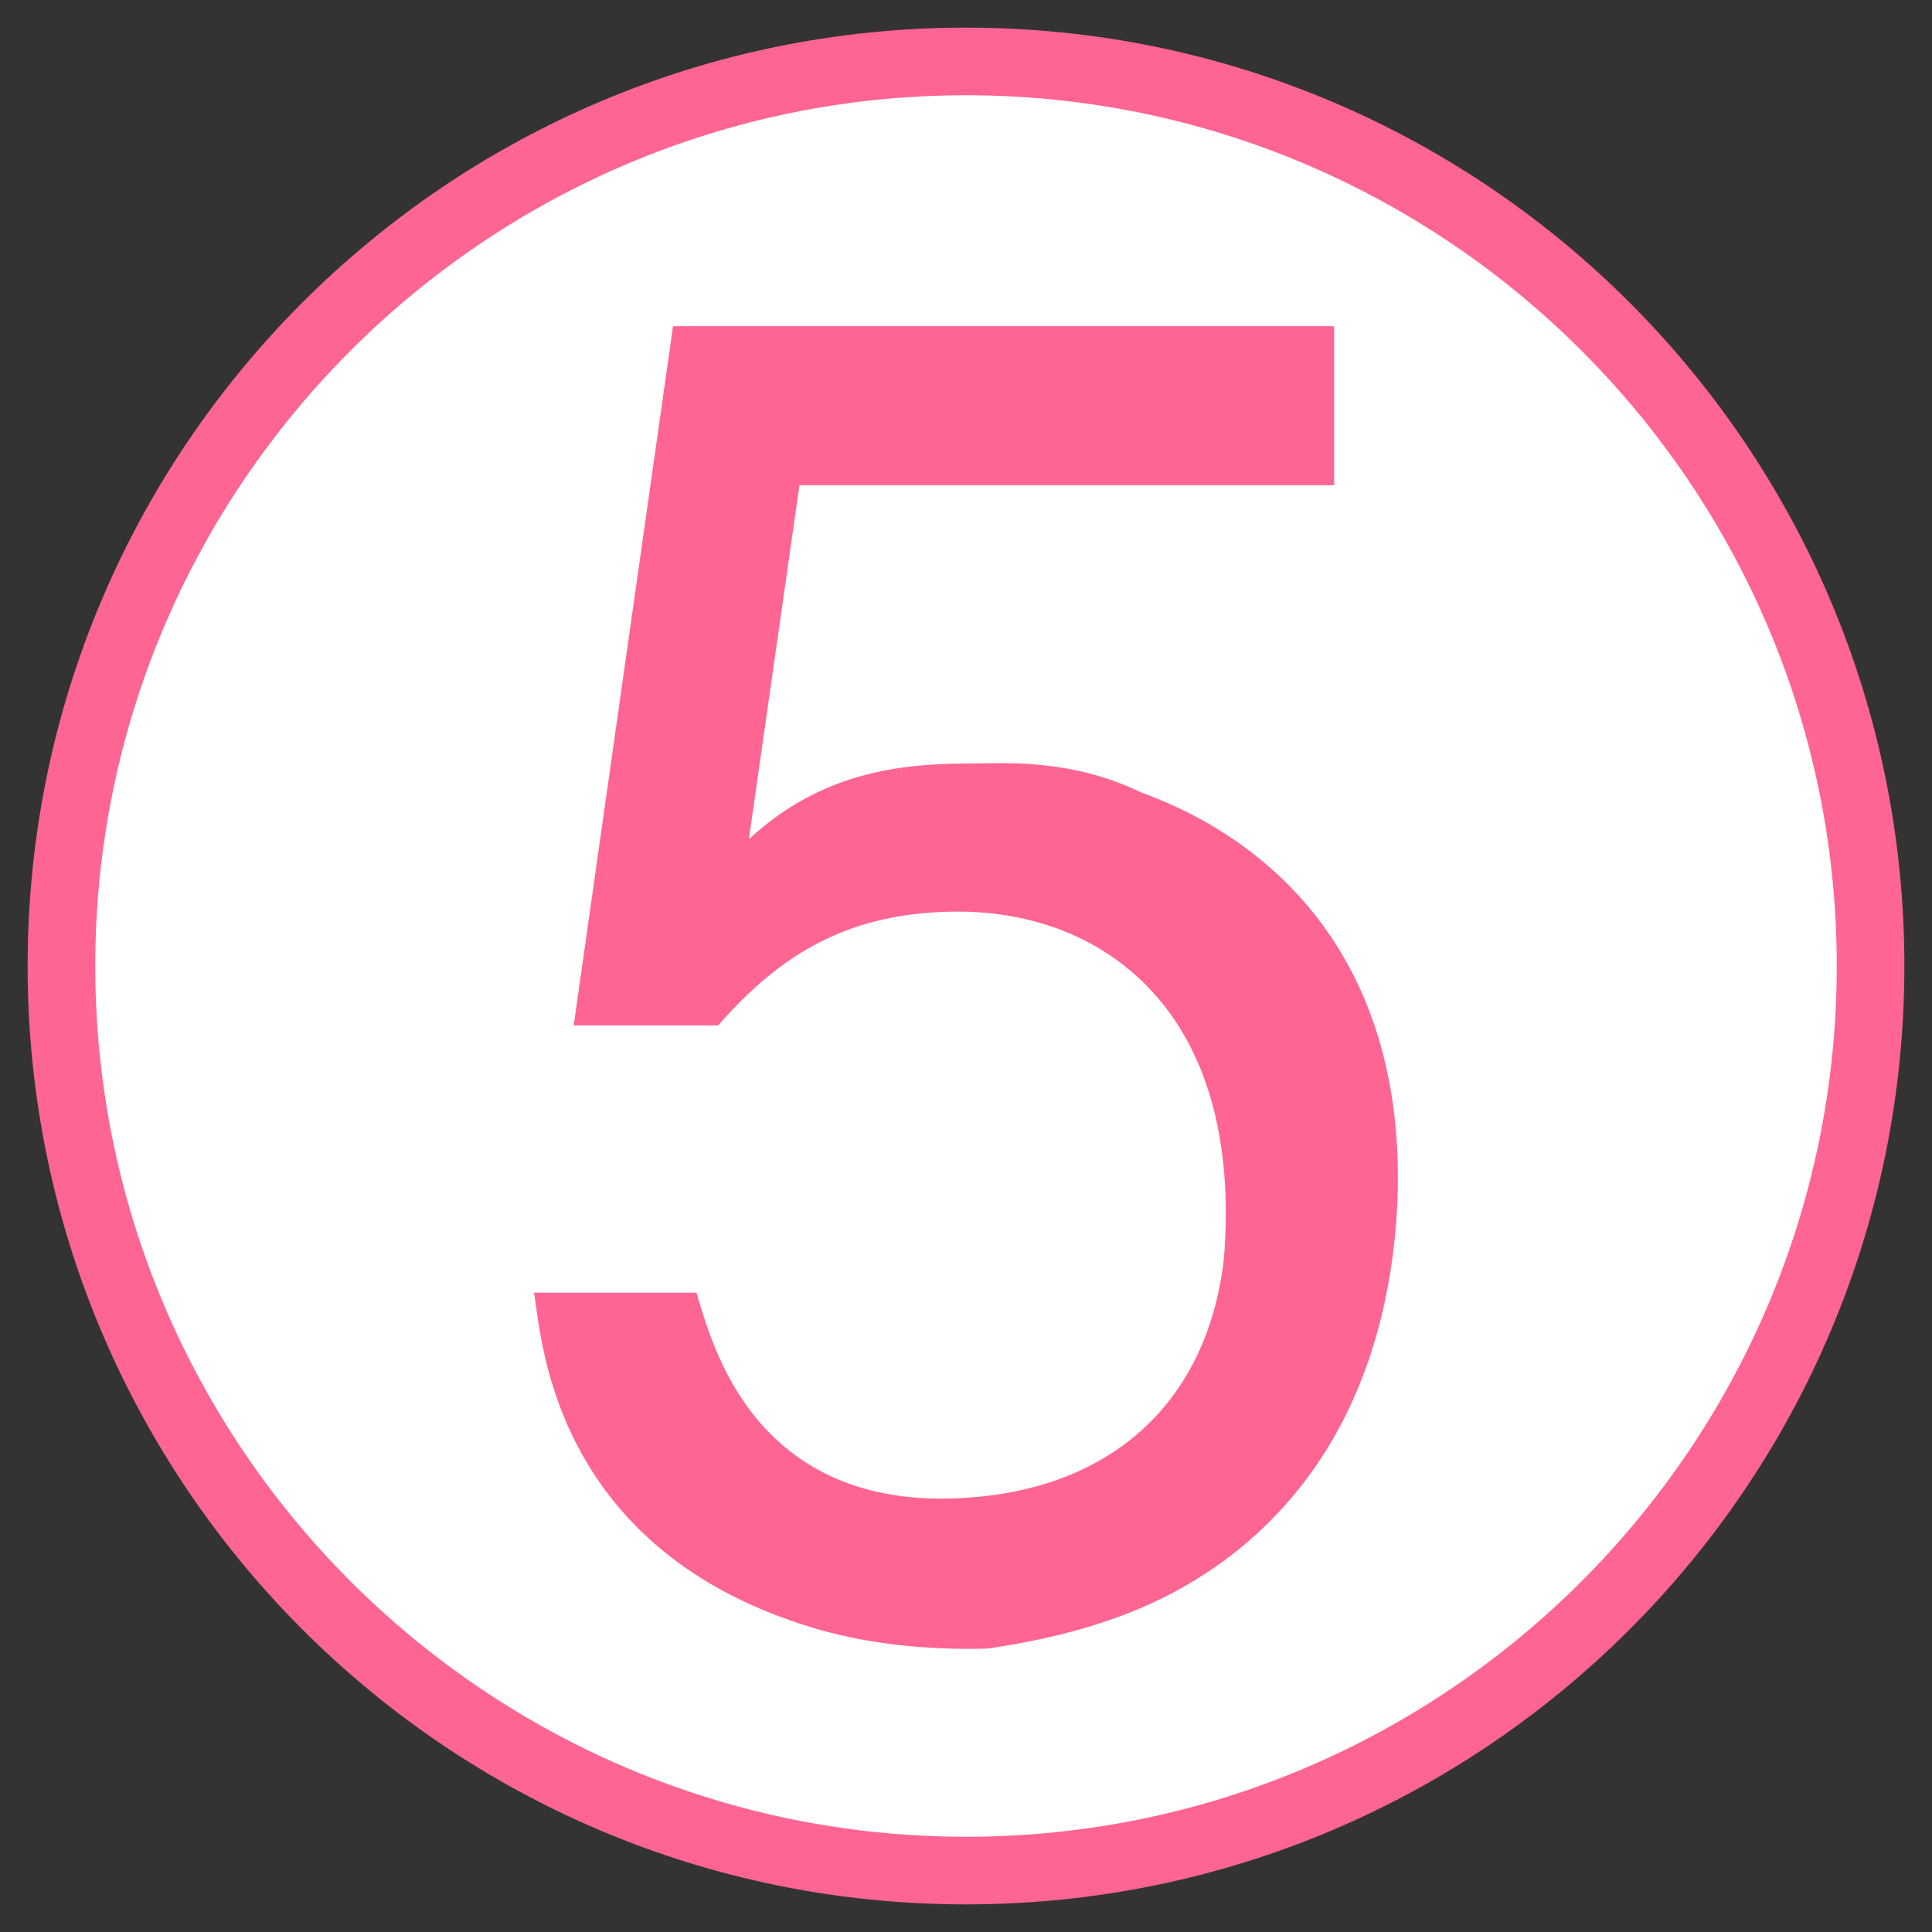 <?xml version="1.0" encoding="UTF-8"?> <svg xmlns="http://www.w3.org/2000/svg" xmlns:xlink="http://www.w3.org/1999/xlink" version="1.1" id="レイヤー_1" x="0px" y="0px" viewBox="0 0 200 200" style="enable-background:new 0 0 200 200;" xml:space="preserve"><rect x="0" y="0" width="200" height="200" fill="#333333" stroke="none"/> <style type="text/css"> .st0{fill:#FFFFFF;} .st1{fill:#FF6592;} .st2{opacity:0.2;} .st3{fill:#6FC5C8;} .st4{opacity:0.3;fill:#E6BCAC;} .st5{opacity:0.3;fill:#8CC63F;} .st6{opacity:0.35;fill:#A1D8E6;} .st7{fill:#8CC63F;} .st8{fill:#39B54A;} .st9{fill:#F5C241;} .st10{fill:#F5A400;} .st11{fill:#754C24;} .st12{opacity:0.22;fill:#F5C241;} .st13{clip-path:url(#SVGID_00000120560725142672364600000014957926879909098375_);} .st14{clip-path:url(#SVGID_00000044865691261365203100000008926923440835895965_);} .st15{clip-path:url(#SVGID_00000163782491007098730610000010948270385167730059_);} .st16{clip-path:url(#SVGID_00000181061004631134751720000017170951607944517520_);} .st17{fill:#A1D8E6;} .st18{fill:#59C3E1;} .st19{clip-path:url(#SVGID_00000134970307408453623540000017547735002512130191_);} .st20{clip-path:url(#SVGID_00000132776511380815969710000017830998301808791189_);} .st21{clip-path:url(#SVGID_00000042704589508078300610000011844889684868573368_);} .st22{clip-path:url(#SVGID_00000050642818054309820660000014799479497747785117_);} .st23{fill:#E6BCAC;} .st24{fill:#E19C81;} .st25{clip-path:url(#SVGID_00000036220770829235028070000015265960789468853425_);} .st26{fill:#ECF4D9;} .st27{fill:#D2EEF9;} .st28{fill:#FCE5E8;} .st29{fill:#FEF7F6;} .st30{fill:#D19BC4;} .st31{fill:#333333;} .st32{fill:#E9607C;} .st33{fill:#83C15E;} .st34{fill:#69C1ED;} .st35{fill:#F4C51C;} .st36{clip-path:url(#SVGID_00000002361898825931027870000000178627081904337541_);} .st37{clip-path:url(#SVGID_00000163073412597443520780000017575996479029794184_);} .st38{clip-path:url(#SVGID_00000093164642434361442670000006998877833503695526_);} .st39{fill:#FFF4CC;stroke:#76331C;stroke-width:12.484;stroke-linecap:round;stroke-linejoin:round;} .st40{fill:#FFFFFF;stroke:#76331C;stroke-width:12.484;} .st41{fill:#FFFFFF;stroke:#76331C;stroke-width:12.484;stroke-linecap:round;stroke-linejoin:round;} .st42{fill:#E9607C;stroke:#76331C;stroke-width:6.016;stroke-linecap:round;stroke-linejoin:round;} .st43{fill:none;} .st44{fill:#FFF4CC;stroke:#76331C;stroke-width:3.61;stroke-linecap:round;stroke-linejoin:round;} .st45{fill:#FFF125;stroke:#76331C;stroke-width:12.484;stroke-linecap:round;stroke-linejoin:round;} .st46{fill:#ED86B3;stroke:#76331C;stroke-width:4.813;stroke-linecap:round;stroke-linejoin:round;} .st47{fill:#FFF4CC;stroke:#76331C;stroke-width:4.813;stroke-linecap:round;stroke-linejoin:round;} .st48{fill:#ED86B3;stroke:#ED86B3;stroke-width:0;stroke-linecap:round;stroke-linejoin:round;} .st49{fill:#76331C;} .st50{fill:#FFF4CC;} .st51{fill:none;stroke:#76331C;stroke-width:12.484;stroke-linecap:round;stroke-linejoin:round;} .st52{fill:#FFFFFF;stroke:#76331C;stroke-width:6.016;} .st53{fill:#76331C;stroke:#76331C;stroke-width:2.406;} .st54{fill:#DDAC00;} .st55{fill:#76331C;stroke:#76331C;stroke-width:1.496;} .st56{fill:#F09BA5;stroke:#76331C;stroke-width:0.449;} .st57{fill:#76331C;stroke:#76331C;stroke-width:3.61;} .st58{fill:none;stroke:#231815;stroke-width:0.321;} .st59{opacity:0.3;} .st60{fill:#EC758F;} .st61{clip-path:url(#SVGID_00000155124769705871487090000014020412968904351669_);} .st62{fill:#F3A5B0;} .st63{clip-path:url(#SVGID_00000036236177927649051220000005956504248409550220_);} .st64{opacity:0.22;} .st65{fill:#A27B85;} .st66{clip-path:url(#SVGID_00000073710546028086126430000007616230939620017074_);} .st67{clip-path:url(#SVGID_00000055686731474819100290000016431911041314582667_);} .st68{clip-path:url(#SVGID_00000135683302717788905060000016094355213821313194_);} .st69{fill:#F3AAB5;} .st70{fill:#00A5E3;} .st71{fill:#F5F1EF;} .st72{fill:#F1CCB9;} .st73{fill:#E3A083;} .st74{clip-path:url(#SVGID_00000107580317174301376310000015580793496254197891_);} .st75{fill:#E6E6E6;} .st76{fill:#FBDF21;} .st77{fill:#7ECEF4;} .st78{fill:#FF789C;} .st79{clip-path:url(#SVGID_00000083767806302230774300000008734065861319515581_);} .st80{clip-path:url(#SVGID_00000057141348469277973960000003669288393552365216_);} .st81{fill:url(#SVGID_00000088128992976232824060000004796823524990670525_);} .st82{fill:#1A247E;stroke:#1A247E;stroke-width:4;stroke-miterlimit:10;} .st83{clip-path:url(#SVGID_00000108992655662771488200000016817771774870274462_);} .st84{fill:#F3726B;} .st85{fill:#EC3633;} .st86{fill:#E6CAE0;} .st87{clip-path:url(#SVGID_00000037663296605471560720000011761274216620181150_);} .st88{fill:#B58CB7;} .st89{fill:#985F97;} .st90{clip-path:url(#SVGID_00000137119389148392403110000004283075982528129466_);} .st91{fill-rule:evenodd;clip-rule:evenodd;fill:#E6CAE0;} .st92{fill:#2CA6E0;} .st93{fill:#C8C9CA;} .st94{fill:#E0F1F4;} .st95{fill:#141515;stroke:#141515;stroke-miterlimit:10;} .st96{fill:#141515;stroke:#141515;stroke-width:3;stroke-miterlimit:10;} .st97{fill:#141515;} .st98{fill:#87EA86;} .st99{fill:#3BBD39;} .st100{fill:#FFEB92;} .st101{fill:none;stroke:#141515;stroke-width:17;stroke-miterlimit:10;} .st102{clip-path:url(#SVGID_00000022562761138324726160000007543869020406525108_);} .st103{fill:#00A9A9;} .st104{fill:none;stroke:#FF0000;stroke-width:21;stroke-miterlimit:10;} </style> <g> <ellipse transform="matrix(0.23 -0.973 0.973 0.23 -20.3 174.35)" class="st0" cx="100" cy="100" rx="93.64" ry="93.64"></ellipse> <path class="st1" d="M100,9.86c49.7,0,90.14,40.44,90.14,90.14c0,49.7-40.44,90.14-90.14,90.14S9.86,149.7,9.86,100 C9.86,50.3,50.3,9.86,100,9.86 M100,2.86C46.35,2.86,2.86,46.35,2.86,100s43.49,97.14,97.14,97.14c53.65,0,97.14-43.49,97.14-97.14 S153.65,2.86,100,2.86L100,2.86z"></path> </g> <g> <path class="st1" d="M59.39,106.14l10.28-72.37h68.44v16.46H82.76l-5.24,36.65c7.85-7.29,16.46-7.85,23.37-7.85 c2.8,0,9.91-0.56,17.2,2.99c14.96,5.42,27.67,18.7,26.55,42.82c-1.12,20.76-10.85,33.47-23.19,40.02 c-5.98,3.18-12.72,4.86-19.26,5.8c-6.54,0.19-12.9-0.56-18.33-2.24C56.4,160,56.02,137.18,55.27,133.82H72.1 c1.5,4.86,5.8,23.37,29.17,21.13c14.02-1.31,23.75-9.91,25.43-24.68c2.06-25.62-12.53-35.9-27.49-35.9 c-11.22,0-18.33,4.3-24.87,11.78H59.39z"></path> </g> </svg> 